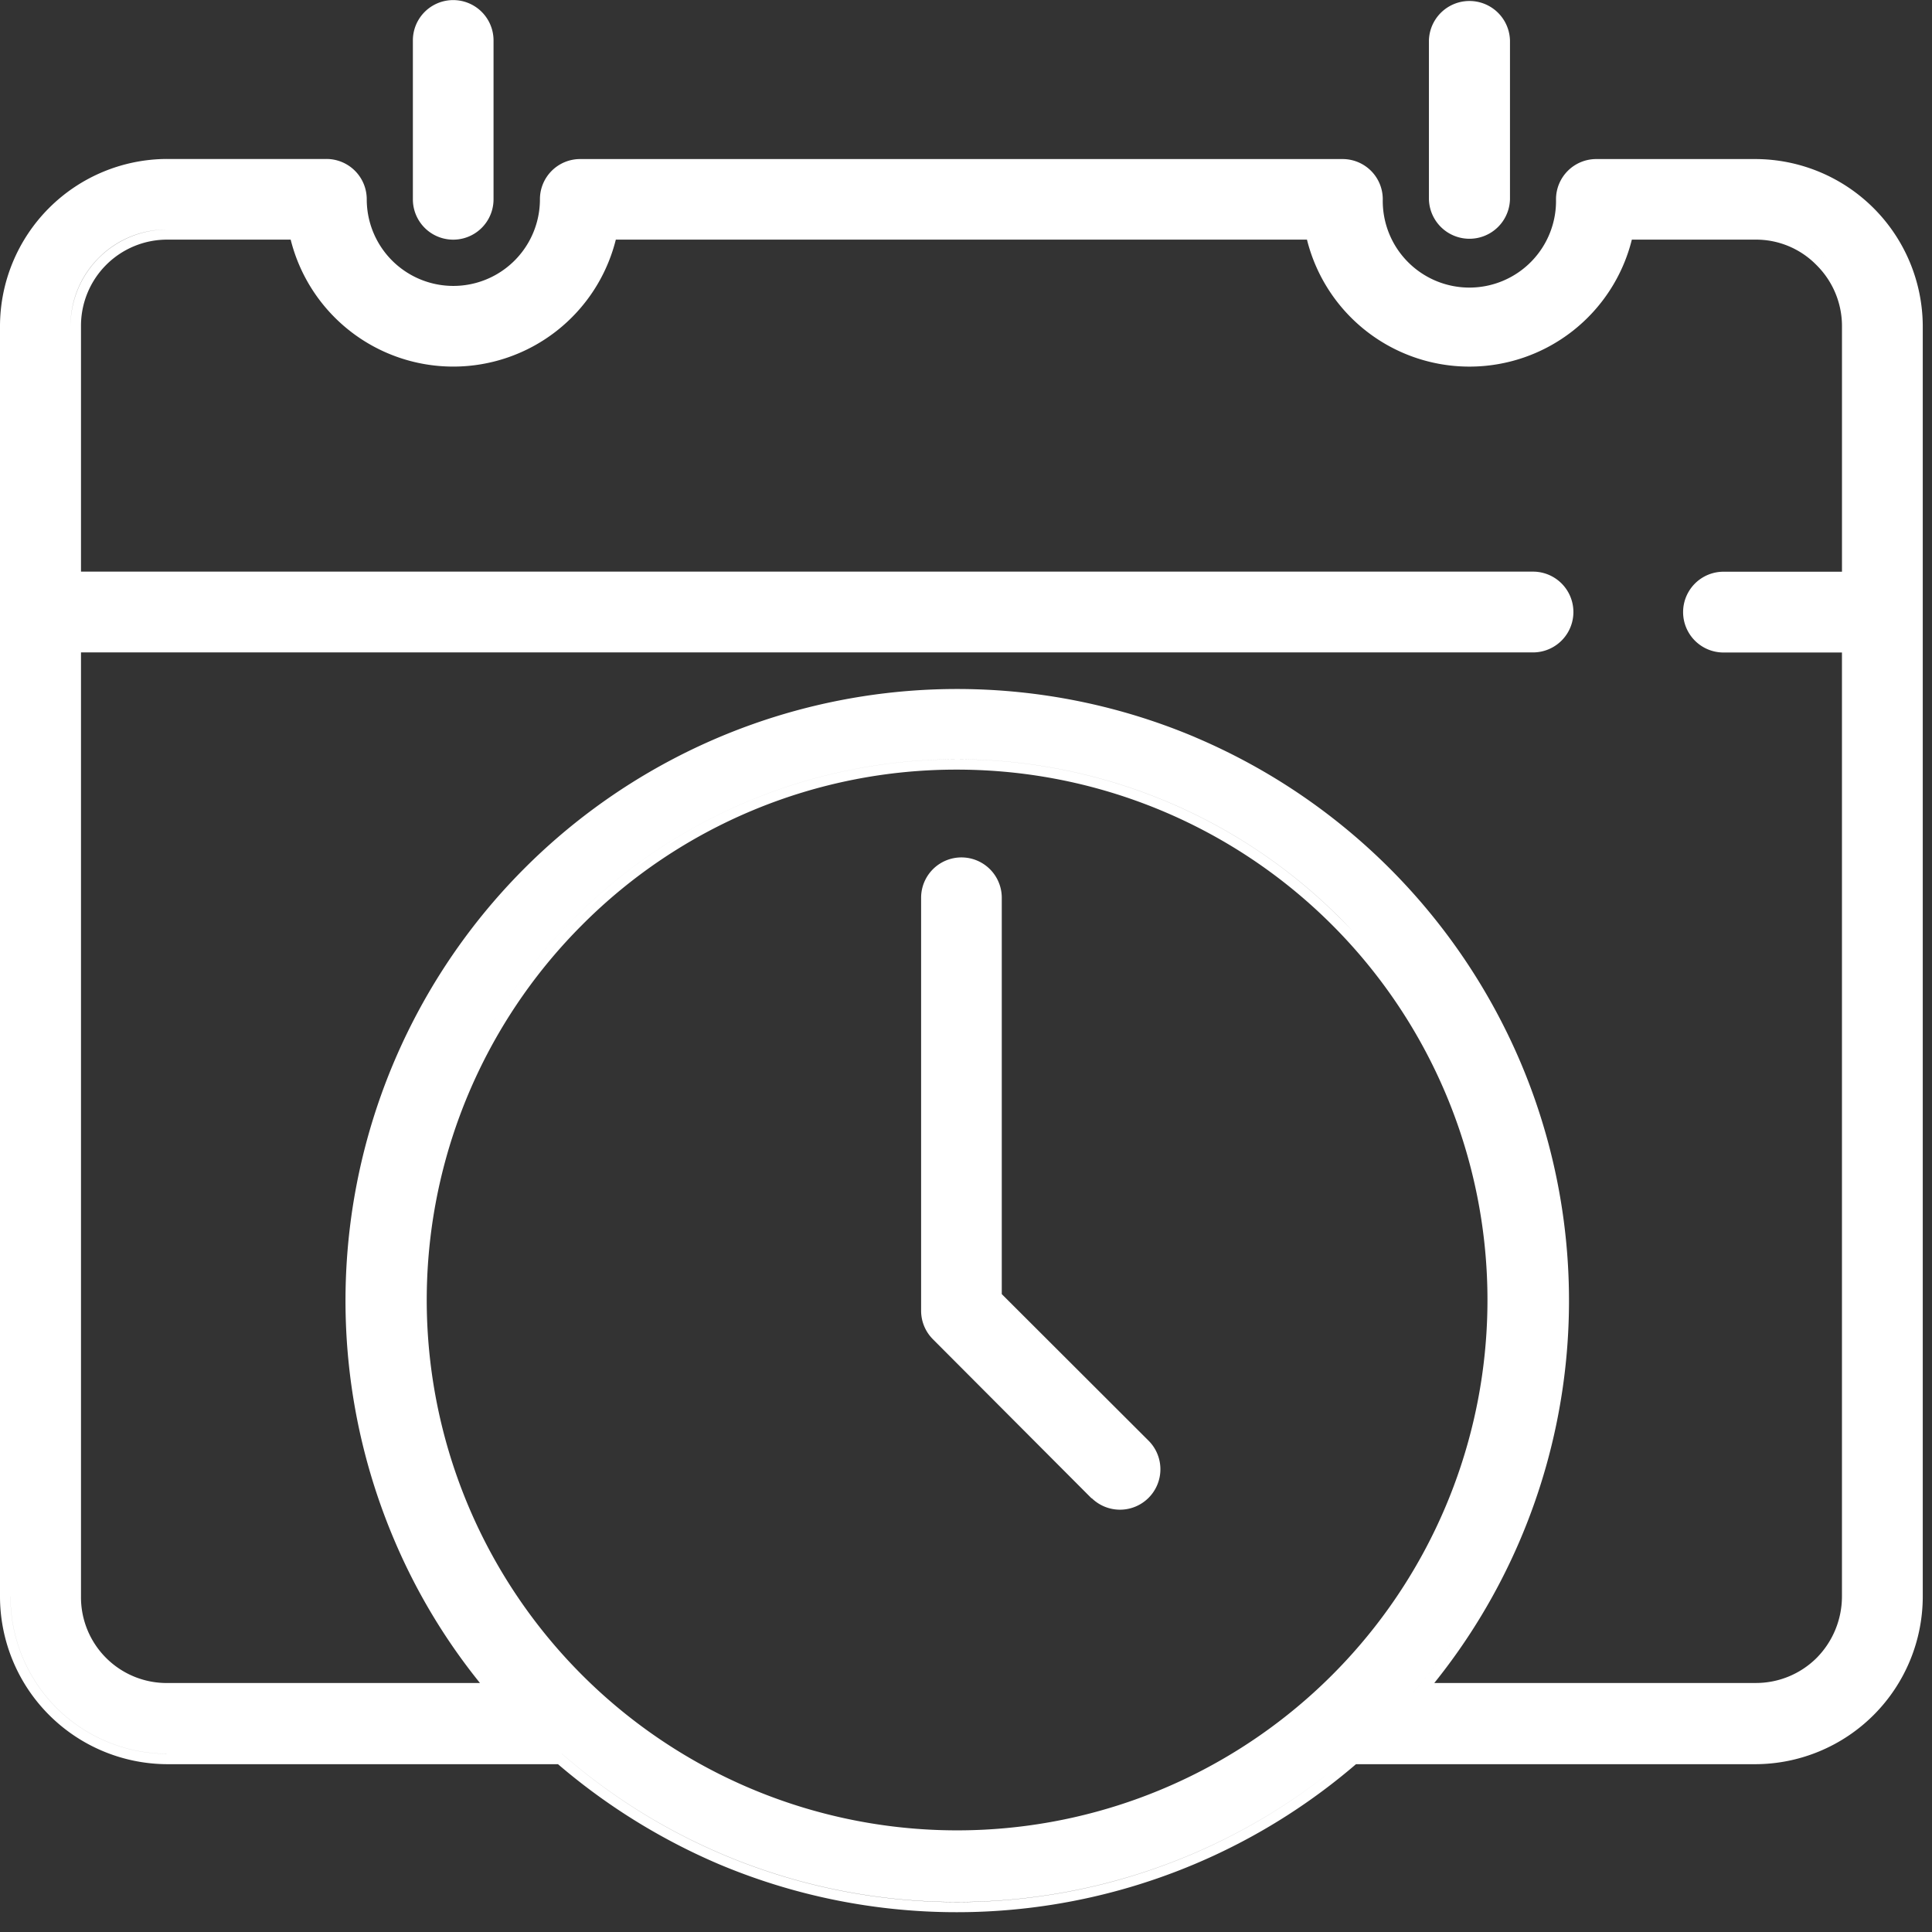 <svg id="schedule-icon" xmlns="http://www.w3.org/2000/svg" width="64" height="64" viewBox="0 0 64 64">
  <rect x="0" y="0" width="64" height="64" fill="#333333" stroke="none"/>
  <rect id="Rectangle_10063" data-name="Rectangle 10063" width="64" height="64" transform="translate(0)" fill="#fff" opacity="0"/>
  <path id="Union_8" data-name="Union 8" d="M23.819,61.752a20.643,20.643,0,0,1-5.335-3.314H5.548A5.559,5.559,0,0,1,0,52.879V10.8A5.547,5.547,0,0,1,5.548,5.263h5.259A1.335,1.335,0,0,1,12.149,6.6a2.868,2.868,0,1,0,5.737,0,1.331,1.331,0,0,1,1.336-1.334H44.47A1.33,1.33,0,0,1,45.806,6.6a2.87,2.87,0,1,0,5.739,0,1.333,1.333,0,0,1,1.338-1.334h5.263A5.555,5.555,0,0,1,63.694,10.8V52.879a5.559,5.559,0,0,1-5.548,5.559H44.919a20.294,20.294,0,0,1-21.1,3.314ZM.347,52.879a5.2,5.2,0,0,0,5.2,5.215H18.615A19.887,19.887,0,0,0,44.8,58.084a.662.662,0,0,0,.131.009H58.146a5.206,5.206,0,0,0,5.2-5.215v0a5.206,5.206,0,0,1-5.2,5.215H44.932a.662.662,0,0,1-.131-.009,19.9,19.9,0,0,1-26.186.009H5.548a5.2,5.2,0,0,1-5.2-5.215ZM19.271,30.649A17.569,17.569,0,1,0,31.7,25.492,17.475,17.475,0,0,0,19.271,30.649ZM50.056,50.836a19.878,19.878,0,0,1-3.27,5.259,19.872,19.872,0,0,0,4.837-13.012A19.789,19.789,0,0,1,50.056,50.836ZM16.63,56.095a19.795,19.795,0,0,1-4.839-13.012A19.795,19.795,0,0,0,16.63,56.095ZM39.591,24.419A20.347,20.347,0,0,1,50.371,35.19a20.21,20.21,0,0,1-2.858,20.558H58.146a2.85,2.85,0,0,0,2.029-.827,2.9,2.9,0,0,0,.842-2.034V21.612H57.093a1.338,1.338,0,0,1,0-2.676h3.925V10.8a2.844,2.844,0,0,0-.842-2.02,2.8,2.8,0,0,0-2.029-.845h-4.09a5.545,5.545,0,0,1-10.762,0H20.4a5.551,5.551,0,0,1-10.771,0H5.548A2.853,2.853,0,0,0,2.683,10.8v8.133h48.1a1.338,1.338,0,1,1,0,2.676H2.683V52.879a2.839,2.839,0,0,0,2.865,2.87H15.9a19.883,19.883,0,0,1-2.856-4.777,20.262,20.262,0,0,1,26.55-26.553ZM2.336,52.879V21.265H50.783a.993.993,0,0,0,1-.994.993.993,0,0,1-1,.994H2.336ZM44.379,30.4a17.786,17.786,0,0,1,5.255,12.678,17.928,17.928,0,0,0-35.857,0A17.927,17.927,0,0,1,44.379,30.4ZM56.1,20.271a.988.988,0,0,0,.994.994h0a.988.988,0,0,1-.994-.994ZM3.272,8.537A3.186,3.186,0,0,0,2.336,10.8v0A3.206,3.206,0,0,1,5.548,7.6H9.907a5.207,5.207,0,0,0,10.22,0H43.568a5.207,5.207,0,0,0,10.22,0h4.359a3.206,3.206,0,0,1,3.21,3.207A3.206,3.206,0,0,0,58.146,7.6H53.788a5.207,5.207,0,0,1-10.22,0H20.127a5.207,5.207,0,0,1-10.22,0H5.548A3.183,3.183,0,0,0,3.272,8.537ZM36.166,49.629h-.009L30.9,44.357a1.336,1.336,0,0,1-.387-.936V29.736a1.336,1.336,0,0,1,2.672,0v13.13l4.87,4.863a1.339,1.339,0,0,1-1.887,1.9Zm-5.312-6.208a1.047,1.047,0,0,0,.287.7L36.4,49.382a1.026,1.026,0,0,0,.7.293,1,1,0,0,0,.7-.293.988.988,0,0,0,.293-.7.988.988,0,0,1-.293.7,1,1,0,0,1-.7.293,1.026,1.026,0,0,1-.7-.293L31.14,44.125A1.047,1.047,0,0,1,30.854,43.421Zm1.994-.413v0ZM47.335,6.6V1.336a1.343,1.343,0,0,1,2.685,0V6.6a1.343,1.343,0,0,1-2.685,0Zm.342,0a1,1,0,0,0,2,0v0a1,1,0,0,1-2,0Zm-34,0V1.336a1.336,1.336,0,1,1,2.672,0V6.6a1.336,1.336,0,1,1-2.672,0Zm.338,0a1,1,0,0,0,2,0v0a1,1,0,0,1-2,0Z" transform="translate(0 0.003)" fill="#fff"/>
</svg>
